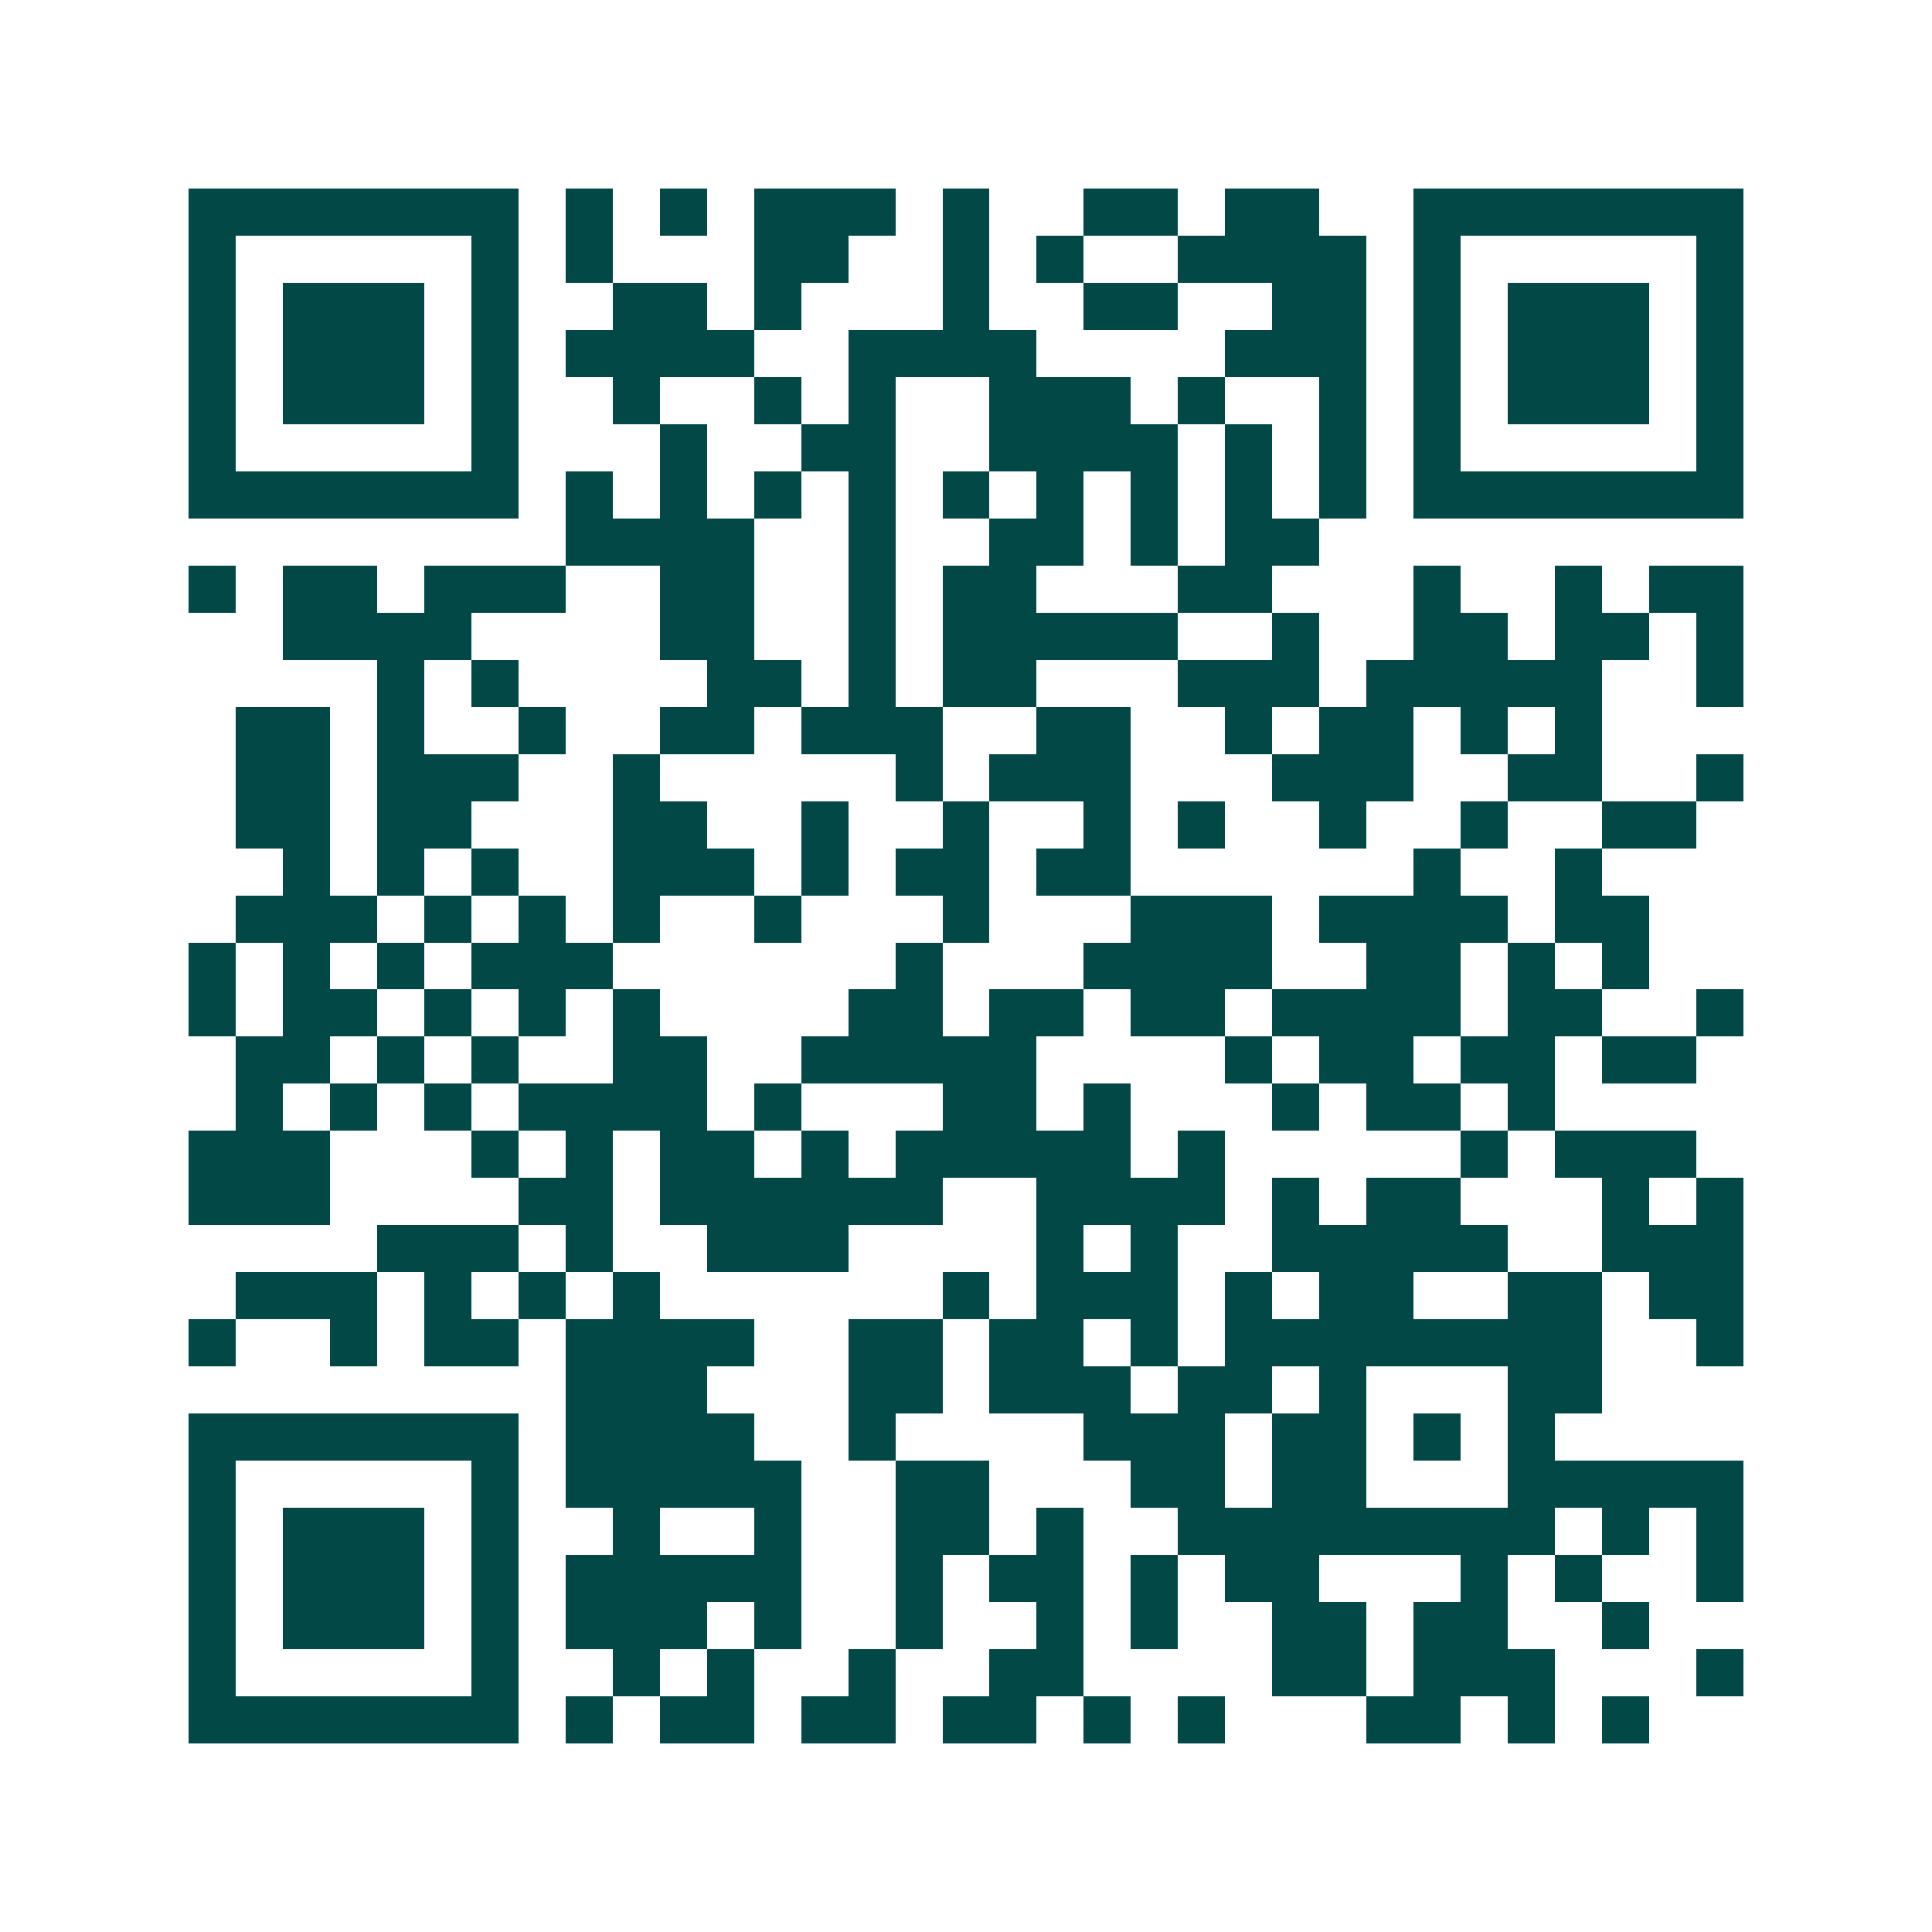 <svg xmlns="http://www.w3.org/2000/svg" width="200" height="200" viewBox="0 0 41 41" shape-rendering="crispEdges"><path fill="#ffffff" d="M0 0h41v41H0z"/><path stroke="#014847" d="M4 4.5h7m1 0h1m1 0h1m1 0h3m1 0h1m2 0h2m1 0h2m2 0h7M4 5.5h1m5 0h1m1 0h1m3 0h2m2 0h1m1 0h1m2 0h4m1 0h1m5 0h1M4 6.5h1m1 0h3m1 0h1m2 0h2m1 0h1m3 0h1m2 0h2m2 0h2m1 0h1m1 0h3m1 0h1M4 7.5h1m1 0h3m1 0h1m1 0h4m2 0h4m4 0h3m1 0h1m1 0h3m1 0h1M4 8.5h1m1 0h3m1 0h1m2 0h1m2 0h1m1 0h1m2 0h3m1 0h1m2 0h1m1 0h1m1 0h3m1 0h1M4 9.5h1m5 0h1m3 0h1m2 0h2m2 0h4m1 0h1m1 0h1m1 0h1m5 0h1M4 10.5h7m1 0h1m1 0h1m1 0h1m1 0h1m1 0h1m1 0h1m1 0h1m1 0h1m1 0h1m1 0h7M12 11.5h4m2 0h1m2 0h2m1 0h1m1 0h2M4 12.5h1m1 0h2m1 0h3m2 0h2m2 0h1m1 0h2m3 0h2m3 0h1m2 0h1m1 0h2M6 13.5h4m4 0h2m2 0h1m1 0h5m2 0h1m2 0h2m1 0h2m1 0h1M8 14.5h1m1 0h1m4 0h2m1 0h1m1 0h2m3 0h3m1 0h5m2 0h1M5 15.5h2m1 0h1m2 0h1m2 0h2m1 0h3m2 0h2m2 0h1m1 0h2m1 0h1m1 0h1M5 16.5h2m1 0h3m2 0h1m5 0h1m1 0h3m3 0h3m2 0h2m2 0h1M5 17.5h2m1 0h2m3 0h2m2 0h1m2 0h1m2 0h1m1 0h1m2 0h1m2 0h1m2 0h2M6 18.5h1m1 0h1m1 0h1m2 0h3m1 0h1m1 0h2m1 0h2m6 0h1m2 0h1M5 19.5h3m1 0h1m1 0h1m1 0h1m2 0h1m3 0h1m3 0h3m1 0h4m1 0h2M4 20.5h1m1 0h1m1 0h1m1 0h3m6 0h1m3 0h4m2 0h2m1 0h1m1 0h1M4 21.5h1m1 0h2m1 0h1m1 0h1m1 0h1m4 0h2m1 0h2m1 0h2m1 0h4m1 0h2m2 0h1M5 22.5h2m1 0h1m1 0h1m2 0h2m2 0h5m4 0h1m1 0h2m1 0h2m1 0h2M5 23.5h1m1 0h1m1 0h1m1 0h4m1 0h1m3 0h2m1 0h1m3 0h1m1 0h2m1 0h1M4 24.5h3m3 0h1m1 0h1m1 0h2m1 0h1m1 0h5m1 0h1m5 0h1m1 0h3M4 25.5h3m4 0h2m1 0h6m2 0h4m1 0h1m1 0h2m3 0h1m1 0h1M8 26.5h3m1 0h1m2 0h3m4 0h1m1 0h1m2 0h5m2 0h3M5 27.5h3m1 0h1m1 0h1m1 0h1m6 0h1m1 0h3m1 0h1m1 0h2m2 0h2m1 0h2M4 28.5h1m2 0h1m1 0h2m1 0h4m2 0h2m1 0h2m1 0h1m1 0h8m2 0h1M12 29.5h3m3 0h2m1 0h3m1 0h2m1 0h1m3 0h2M4 30.5h7m1 0h4m2 0h1m4 0h3m1 0h2m1 0h1m1 0h1M4 31.5h1m5 0h1m1 0h5m2 0h2m3 0h2m1 0h2m3 0h5M4 32.5h1m1 0h3m1 0h1m2 0h1m2 0h1m2 0h2m1 0h1m2 0h8m1 0h1m1 0h1M4 33.5h1m1 0h3m1 0h1m1 0h5m2 0h1m1 0h2m1 0h1m1 0h2m3 0h1m1 0h1m2 0h1M4 34.5h1m1 0h3m1 0h1m1 0h3m1 0h1m2 0h1m2 0h1m1 0h1m2 0h2m1 0h2m2 0h1M4 35.5h1m5 0h1m2 0h1m1 0h1m2 0h1m2 0h2m4 0h2m1 0h3m3 0h1M4 36.5h7m1 0h1m1 0h2m1 0h2m1 0h2m1 0h1m1 0h1m3 0h2m1 0h1m1 0h1"/></svg>
